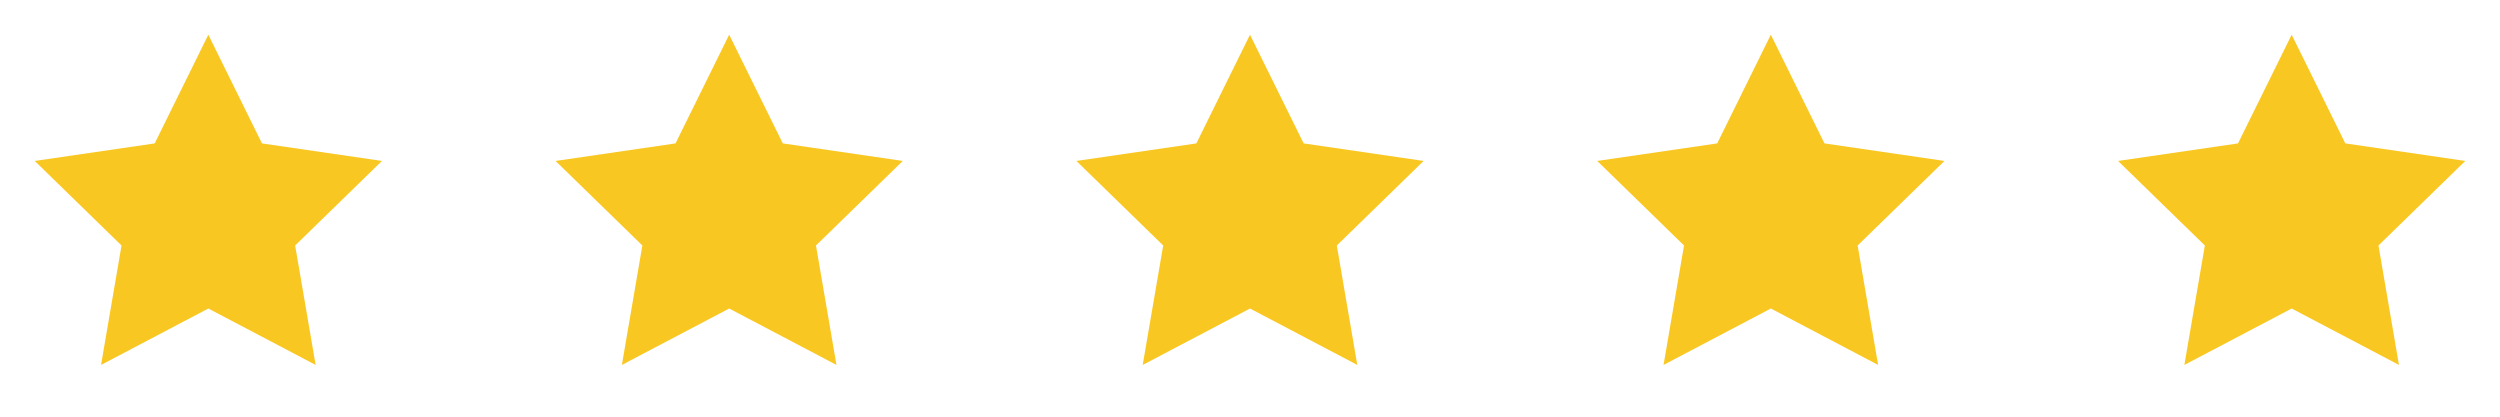 <svg width="144" height="24" viewBox="0 0 144 24" fill="none" xmlns="http://www.w3.org/2000/svg">
<path d="M12 2L15.09 8.26L22 9.27L17 14.14L18.18 21.02L12 17.77L5.82 21.02L7 14.14L2 9.27L8.91 8.26L12 2Z" fill="#F9C722"/>
<path d="M42 2L45.09 8.26L52 9.27L47 14.14L48.18 21.02L42 17.77L35.82 21.02L37 14.14L32 9.27L38.91 8.26L42 2Z" fill="#F9C722"/>
<path d="M72 2L75.09 8.26L82 9.27L77 14.14L78.18 21.02L72 17.77L65.82 21.02L67 14.14L62 9.27L68.91 8.26L72 2Z" fill="#F9C722"/>
<path d="M102 2L105.09 8.26L112 9.27L107 14.14L108.18 21.02L102 17.77L95.82 21.02L97 14.14L92 9.27L98.91 8.26L102 2Z" fill="#F9C722"/>
<path d="M132 2L135.09 8.26L142 9.27L137 14.14L138.18 21.02L132 17.77L125.82 21.02L127 14.14L122 9.27L128.91 8.26L132 2Z" fill="#F9C722"/>
</svg>
